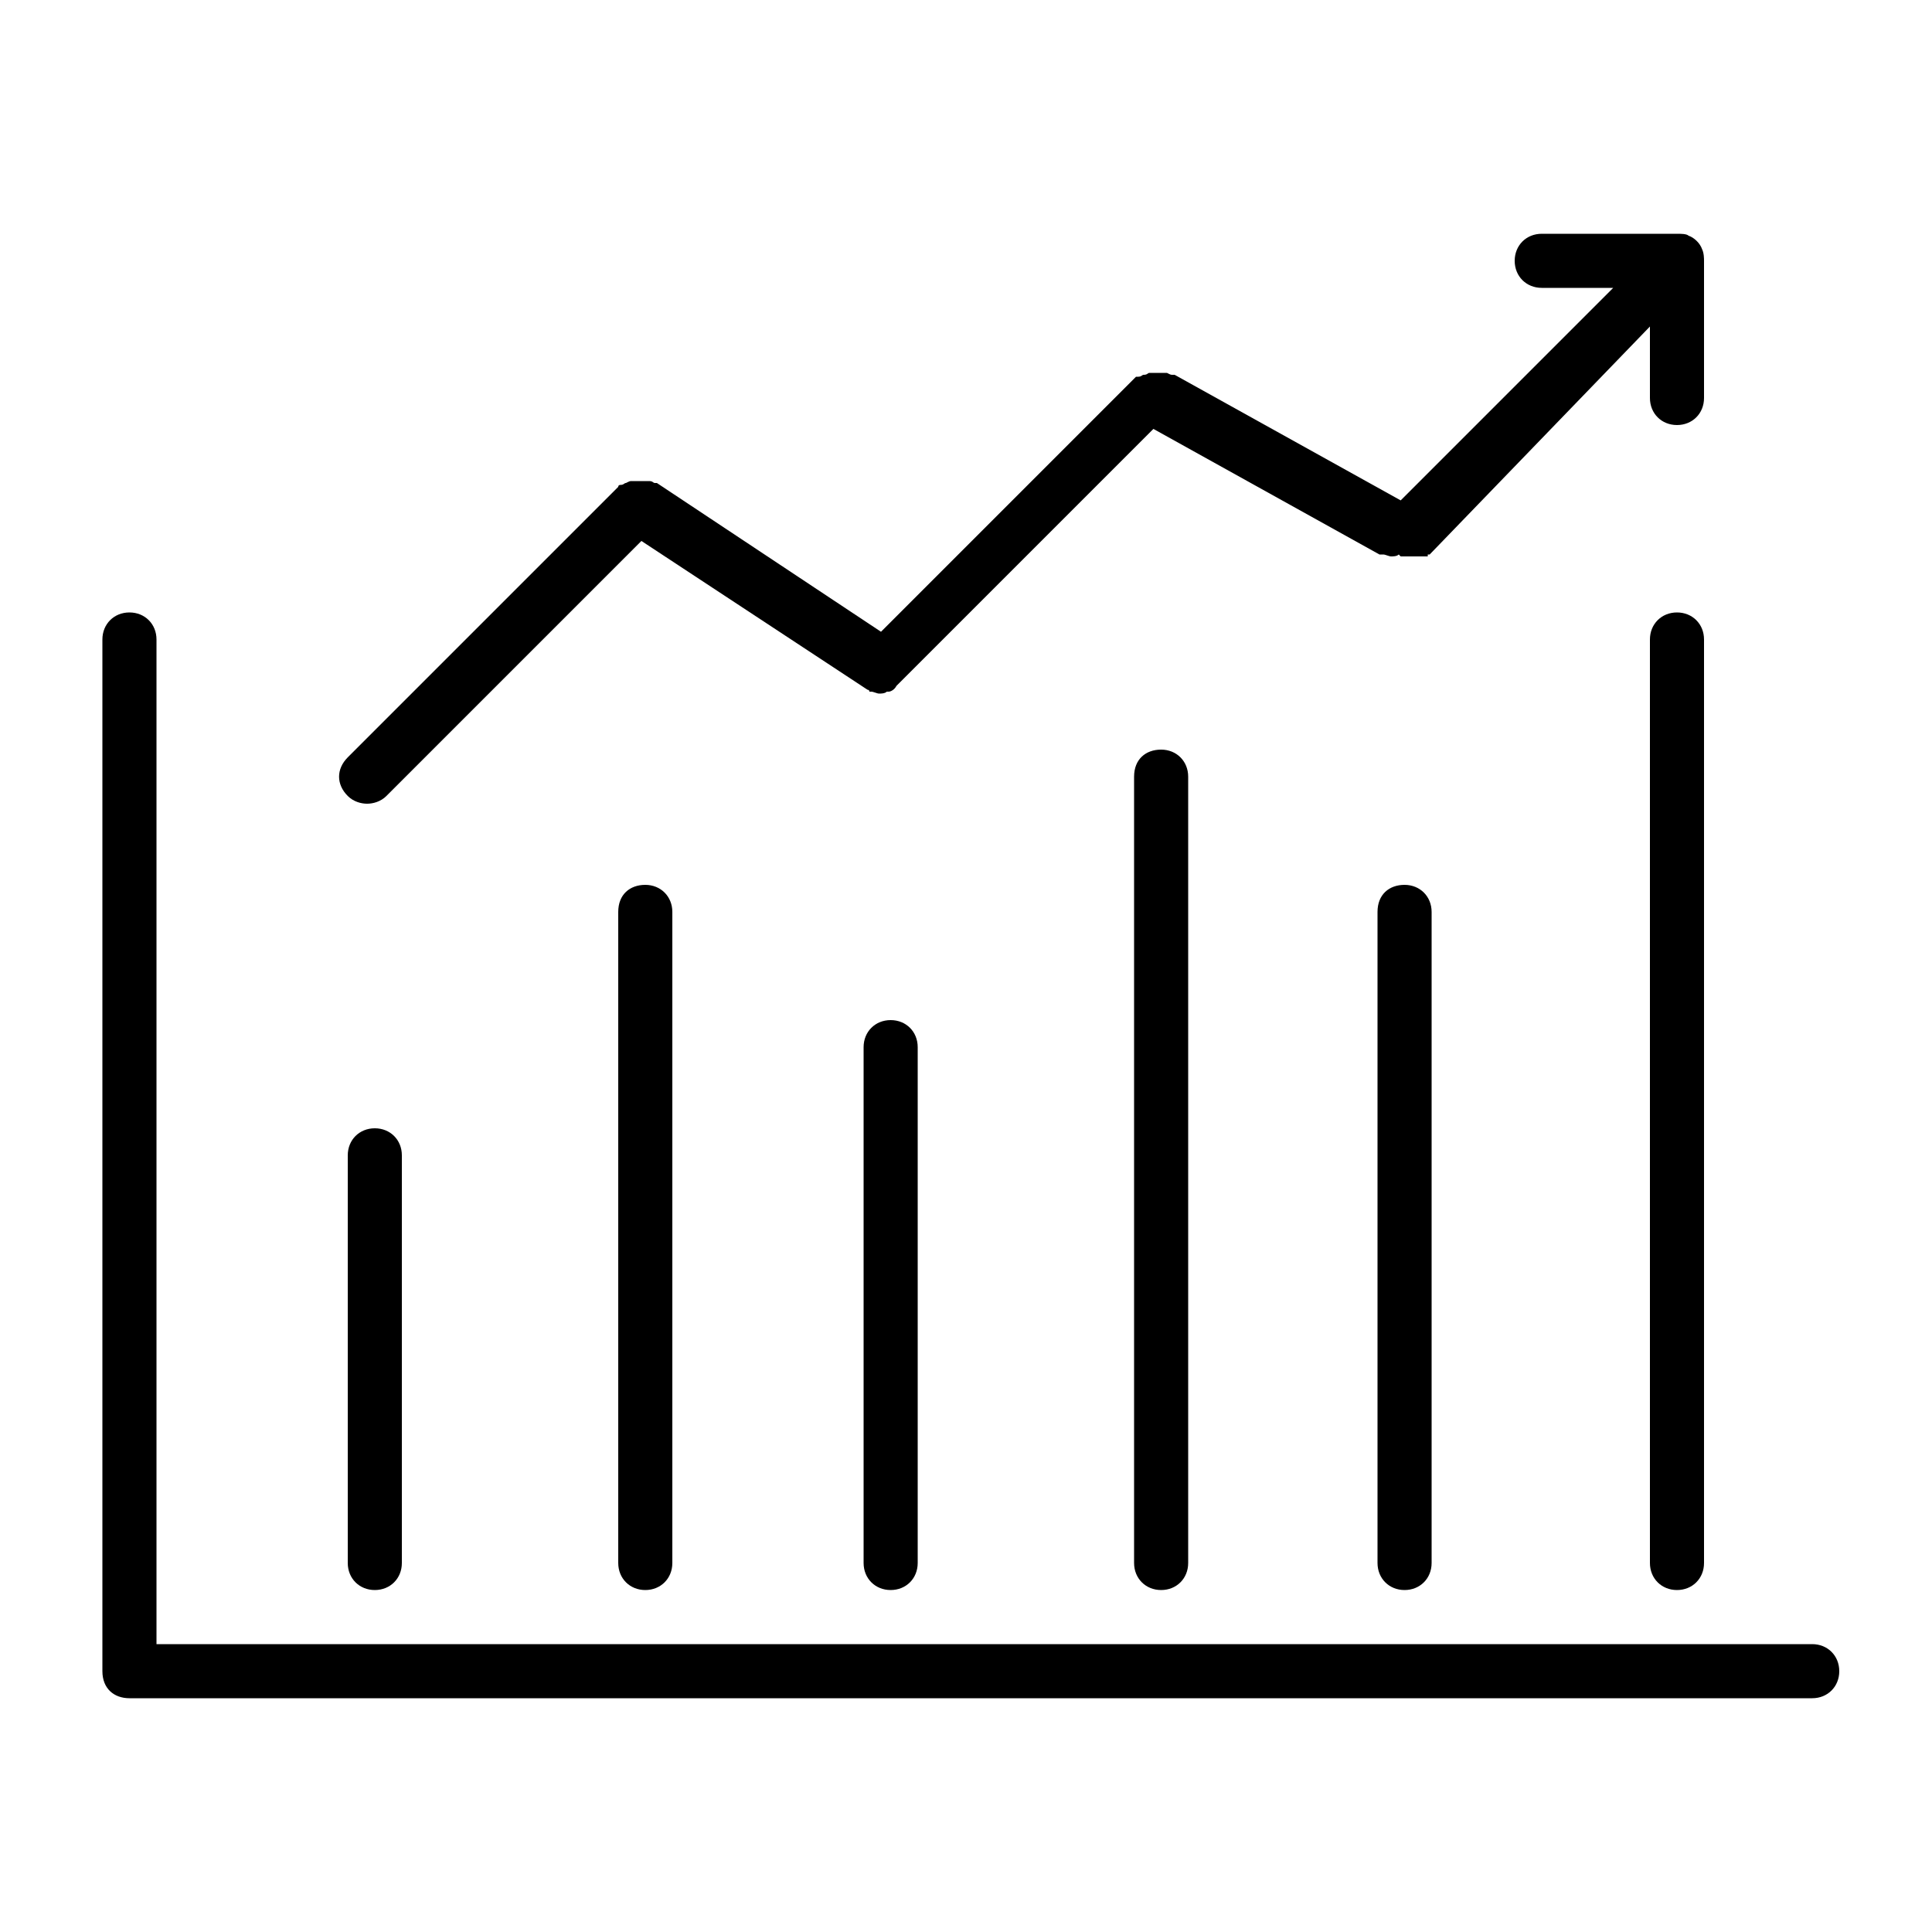 <?xml version="1.0" encoding="utf-8"?>
<!-- Generator: Adobe Illustrator 21.1.0, SVG Export Plug-In . SVG Version: 6.00 Build 0)  -->
<svg version="1.1" id="Layer_1" xmlns="http://www.w3.org/2000/svg" xmlns:xlink="http://www.w3.org/1999/xlink" x="0px" y="0px"
	 viewBox="0 0 100 100" style="enable-background:new 0 0 100 100;" xml:space="preserve">
<path d="M6.7,87.9h87.1c0.8,0,1.4-0.6,1.4-1.4c0-0.8-0.6-1.4-1.4-1.4H8.1v-52c0-0.8-0.6-1.4-1.4-1.4s-1.4,0.6-1.4,1.4v53.4
	C5.3,87.4,5.9,87.9,6.7,87.9z"/>
<path d="M18,59.8v21.1c0,0.8,0.6,1.4,1.4,1.4s1.4-0.6,1.4-1.4V59.8c0-0.8-0.6-1.4-1.4-1.4S18,59,18,59.8z"/>
<path d="M32,47.2v33.7c0,0.8,0.6,1.4,1.4,1.4s1.4-0.6,1.4-1.4V47.2c0-0.8-0.6-1.4-1.4-1.4S32,46.3,32,47.2z"/>
<path d="M44.7,54.2v26.7c0,0.8,0.6,1.4,1.4,1.4s1.4-0.6,1.4-1.4V54.2c0-0.8-0.6-1.4-1.4-1.4S44.7,53.4,44.7,54.2z"/>
<path d="M58.7,40.2v40.7c0,0.8,0.6,1.4,1.4,1.4s1.4-0.6,1.4-1.4V40.2c0-0.8-0.6-1.4-1.4-1.4S58.7,39.3,58.7,40.2z"/>
<path d="M71.3,47.2v33.7c0,0.8,0.6,1.4,1.4,1.4s1.4-0.6,1.4-1.4V47.2c0-0.8-0.6-1.4-1.4-1.4S71.3,46.3,71.3,47.2z"/>
<path d="M86.8,31.7c-0.8,0-1.4,0.6-1.4,1.4v47.8c0,0.8,0.6,1.4,1.4,1.4s1.4-0.6,1.4-1.4V33.1C88.2,32.3,87.6,31.7,86.8,31.7z"/>
<path d="M88.2,13.5c0-0.1,0-0.4-0.1-0.6c-0.1-0.3-0.4-0.6-0.7-0.7c-0.1-0.1-0.4-0.1-0.6-0.1h-7c-0.8,0-1.4,0.6-1.4,1.4
	c0,0.8,0.6,1.4,1.4,1.4h3.7l-11,11l-11.7-6.5c0,0,0,0-0.1,0s-0.1,0-0.3-0.1c-0.1,0-0.1,0-0.3,0c-0.1,0-0.1,0-0.3,0
	c-0.1,0-0.1,0-0.3,0c-0.1,0-0.1,0.1-0.3,0.1c-0.1,0-0.1,0.1-0.3,0.1c0,0,0,0-0.1,0L45.6,32.7L34,25h-0.1c-0.1,0-0.1-0.1-0.3-0.1
	c-0.1,0-0.1,0-0.3,0c-0.1,0-0.1,0-0.3,0c-0.1,0-0.1,0-0.3,0c-0.1,0-0.1,0-0.3,0.1c-0.1,0-0.1,0.1-0.3,0.1c0,0-0.1,0-0.1,0.1l-14,14
	c-0.6,0.6-0.6,1.4,0,2c0.3,0.3,0.7,0.4,1,0.4c0.3,0,0.7-0.1,1-0.4l13.2-13.2l11.7,7.7c0,0,0.1,0,0.1,0.1h0.1c0.1,0,0.3,0.1,0.4,0.1
	l0,0l0,0l0,0c0.1,0,0.3,0,0.4-0.1c0,0,0,0,0.1,0s0.3-0.1,0.4-0.3l0,0l13.3-13.3l11.7,6.5c0,0,0,0,0.1,0h0.1c0.1,0,0.3,0.1,0.4,0.1
	l0,0l0,0l0,0c0.1,0,0.3,0,0.4-0.1l0.1,0.1c0.1,0,0.3,0,0.4,0h1v-0.1L74,28.7l11.4-11.8v3.7c0,0.8,0.6,1.4,1.4,1.4s1.4-0.6,1.4-1.4
	V13.5z"/>
</svg>

